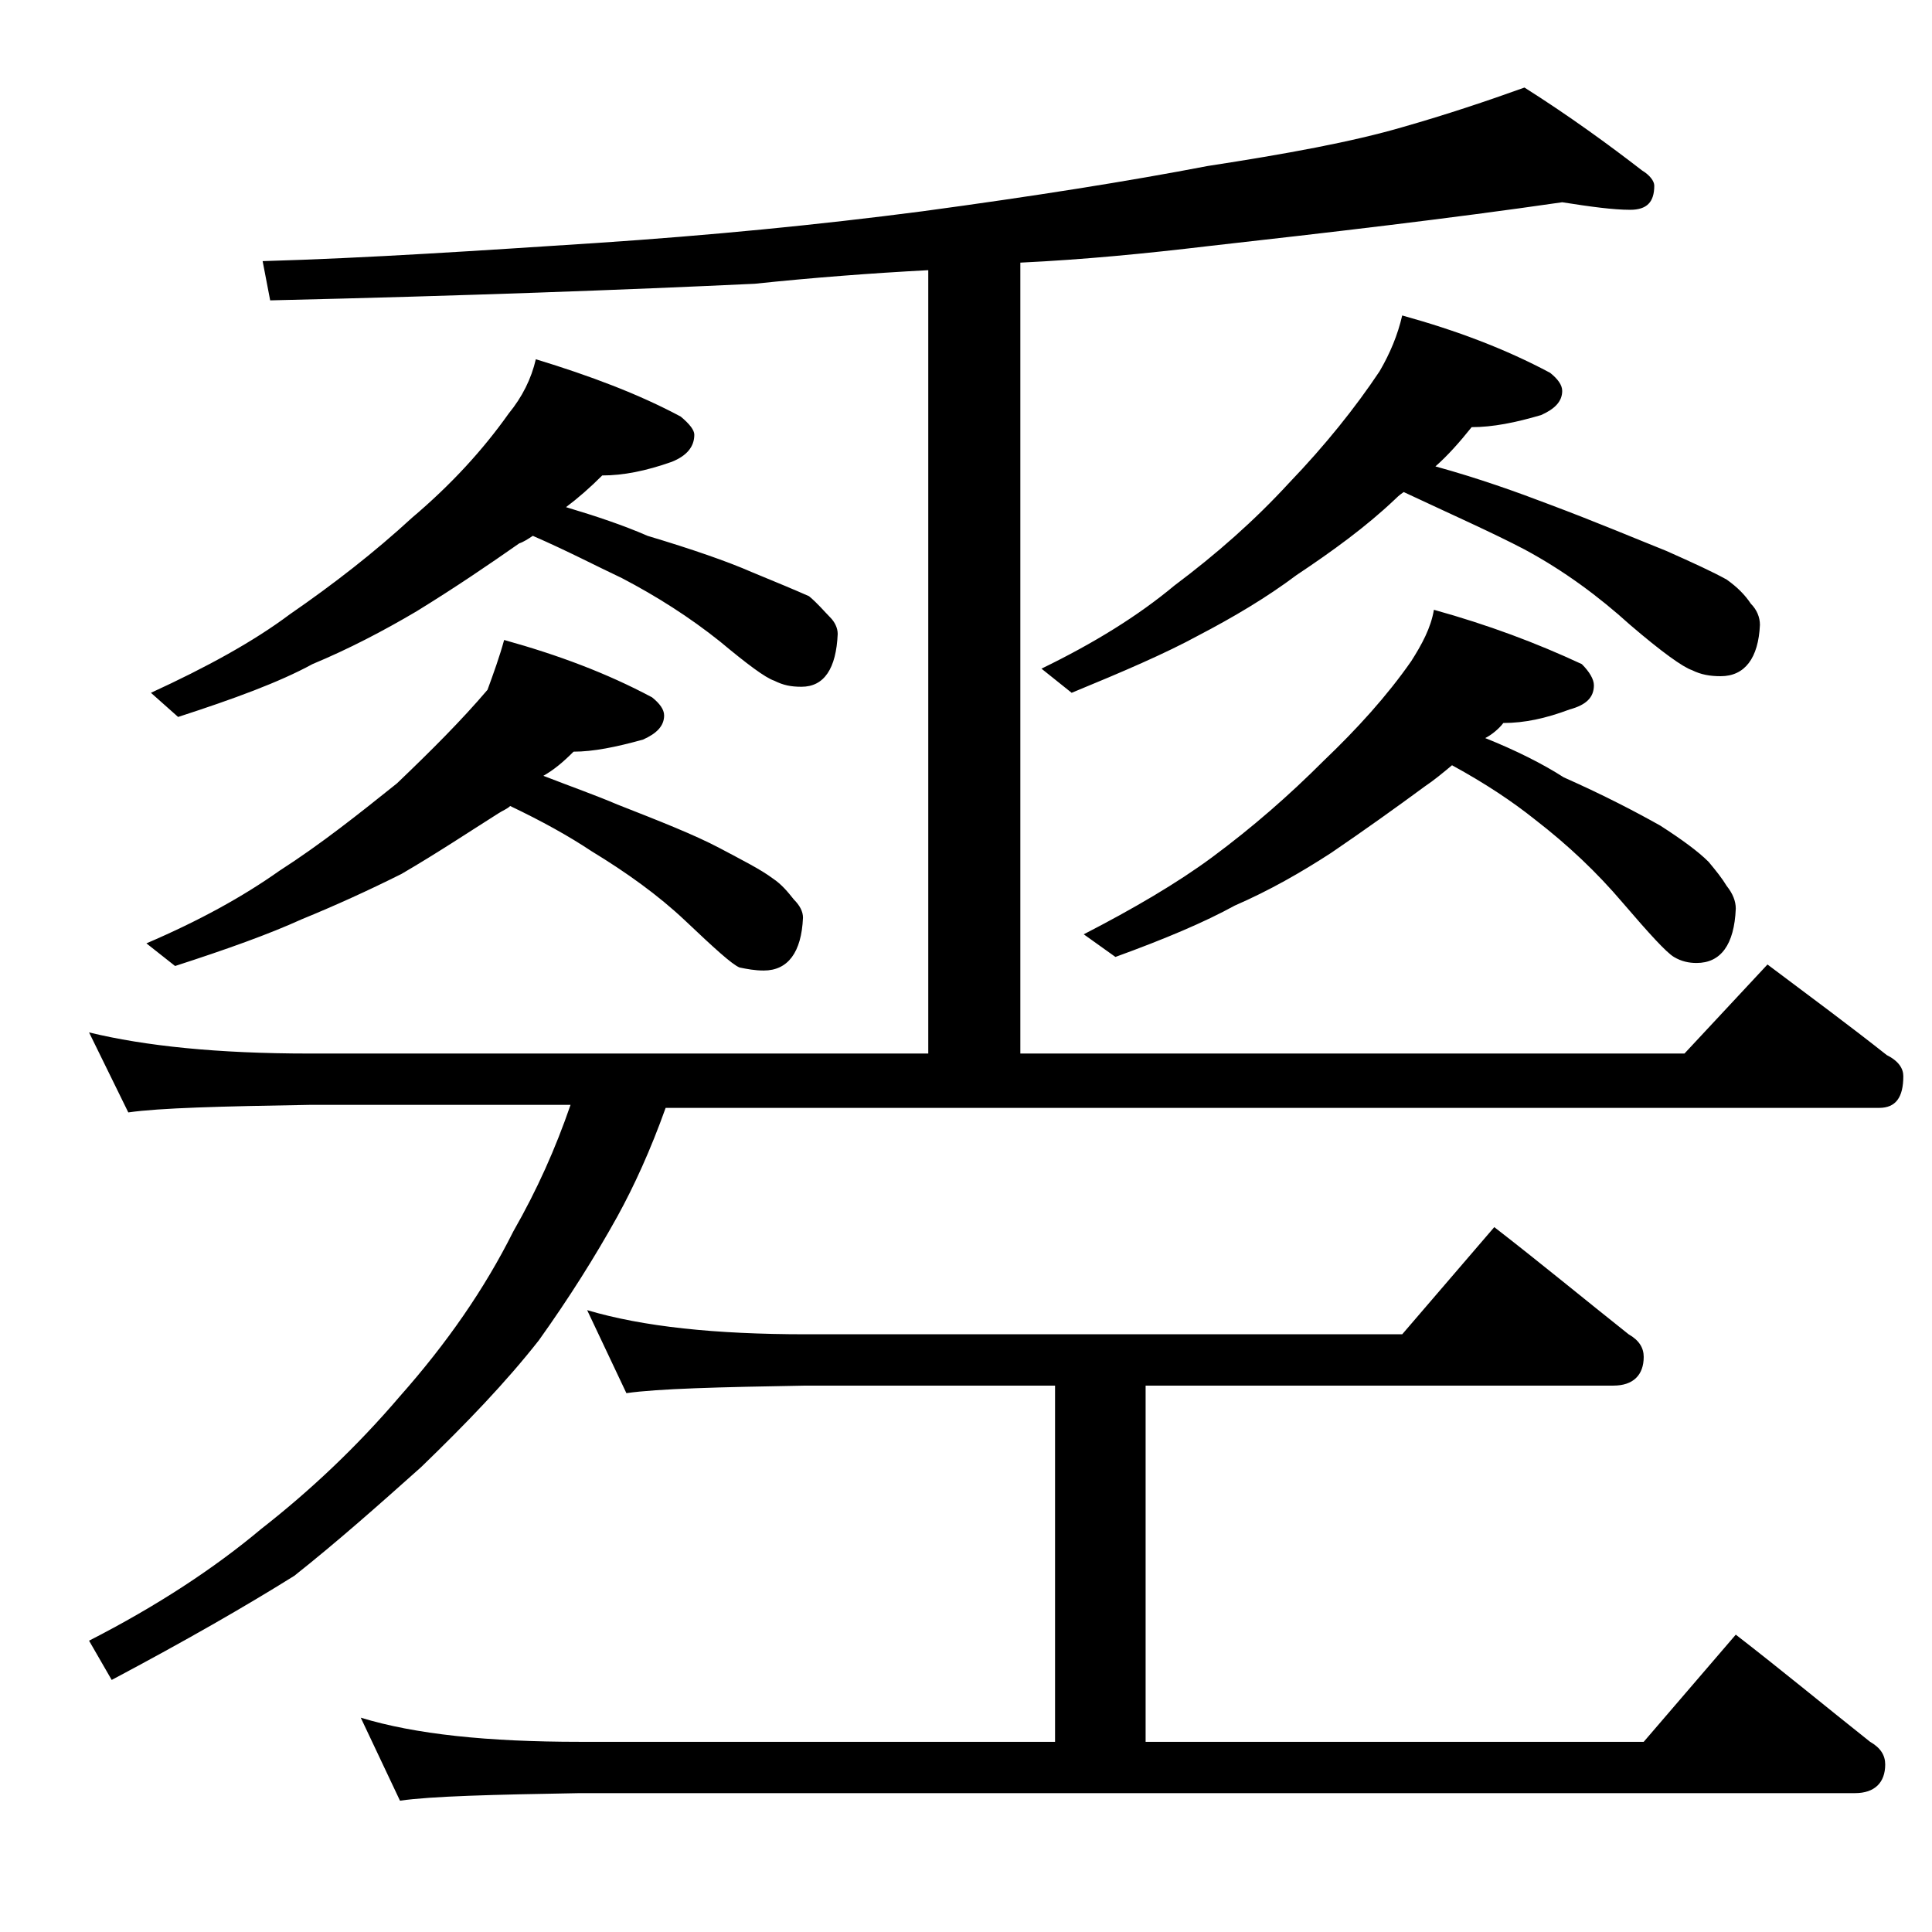 <?xml version="1.0" encoding="utf-8"?>
<!-- Generator: Adobe Illustrator 18.0.0, SVG Export Plug-In . SVG Version: 6.00 Build 0)  -->
<!DOCTYPE svg PUBLIC "-//W3C//DTD SVG 1.1//EN" "http://www.w3.org/Graphics/SVG/1.1/DTD/svg11.dtd">
<svg version="1.1" id="Layer_1" xmlns="http://www.w3.org/2000/svg" xmlns:xlink="http://www.w3.org/1999/xlink" x="0px" y="0px"
	 viewBox="0 0 128 128" enable-background="new 0 0 128 128" xml:space="preserve">
<path d="M5.9,68.4c3.7,0.9,8.5,1.4,14.6,1.4h41V17.9c-3.8,0.2-7.7,0.5-11.5,0.9c-8.5,0.4-19.2,0.8-32.1,1.1l-0.5-2.6
	c7-0.2,14.4-0.7,22.1-1.2c7.5-0.5,14.7-1.2,21.6-2.1C68.5,13,74.8,12,80,11c5.2-0.8,9.6-1.6,13-2.6c2.8-0.8,5.5-1.7,8-2.6
	c3,1.9,5.6,3.8,7.8,5.5c0.5,0.3,0.8,0.7,0.8,1c0,1.1-0.5,1.6-1.6,1.6c-1.1,0-2.6-0.2-4.5-0.5c-7.6,1.1-15.4,2-23.4,2.9
	c-4.2,0.5-8.3,0.9-12.5,1.1v52.4h44l5.5-5.9c2.8,2.1,5.5,4.1,7.9,6c0.8,0.4,1.1,0.9,1.1,1.4c0,1.4-0.5,2.1-1.6,2.1H44.1
	c-1,2.8-2.1,5.2-3.2,7.2c-1.5,2.7-3.2,5.4-5.2,8.2c-2.2,2.8-4.8,5.5-7.8,8.4c-2.8,2.5-5.5,4.9-8.4,7.2c-3.2,2-7.2,4.3-12.1,6.9
	l-1.5-2.6c4.5-2.3,8.3-4.8,11.4-7.4c3.2-2.5,6.3-5.4,9.2-8.8c3.1-3.5,5.6-7.1,7.5-10.9c1.6-2.8,2.8-5.5,3.8-8.4H20.5
	c-5.9,0.1-9.9,0.2-12,0.5L5.9,68.4z M33.4,42.4c3.6,1,6.8,2.2,9.8,3.8c0.5,0.4,0.8,0.8,0.8,1.2c0,0.7-0.5,1.2-1.4,1.6
	c-1.8,0.5-3.3,0.8-4.6,0.8c-0.7,0.7-1.3,1.2-2,1.6c1.8,0.7,3.5,1.3,4.9,1.9c2.8,1.1,5.1,2,6.8,2.9c1.5,0.8,2.7,1.4,3.5,2
	c0.6,0.4,1,0.9,1.4,1.4c0.4,0.4,0.6,0.8,0.6,1.2c-0.1,2.3-1,3.5-2.6,3.5c-0.6,0-1.1-0.1-1.6-0.2c-0.5-0.2-1.7-1.3-3.6-3.1
	c-1.8-1.7-3.9-3.2-6.2-4.6c-1.5-1-3.3-2-5.4-3c-0.2,0.2-0.5,0.3-0.8,0.5c-1.9,1.2-4,2.6-6.4,4c-2.2,1.1-4.4,2.1-6.6,3
	c-2.2,1-5,2-8.4,3.1l-1.9-1.5c3.5-1.5,6.4-3.1,8.8-4.8c2.8-1.8,5.3-3.8,7.8-5.8c2.3-2.2,4.3-4.2,6-6.2
	C32.7,44.6,33.1,43.5,33.4,42.4z M35.5,23.8c3.6,1.1,6.8,2.3,9.6,3.8c0.6,0.5,0.9,0.9,0.9,1.2c0,0.8-0.5,1.4-1.5,1.8
	c-1.7,0.6-3.2,0.9-4.6,0.9c-0.8,0.8-1.6,1.5-2.4,2.1c2,0.6,3.8,1.2,5.4,1.9c3,0.9,5.3,1.7,6.9,2.4c1.7,0.7,2.9,1.2,3.8,1.6
	c0.6,0.5,1,1,1.4,1.4c0.3,0.3,0.5,0.7,0.5,1.1c-0.1,2.3-0.9,3.5-2.4,3.5c-0.7,0-1.2-0.1-1.8-0.4c-0.6-0.2-1.8-1.1-3.6-2.6
	c-2-1.6-4.2-3-6.5-4.2c-1.7-0.8-3.6-1.8-5.9-2.8c-0.3,0.2-0.6,0.4-0.9,0.5c-2,1.4-4.2,2.9-6.8,4.5c-2.2,1.3-4.5,2.5-6.9,3.5
	c-2.2,1.2-5.2,2.3-8.9,3.5L10,45.9c3.7-1.7,6.8-3.4,9.2-5.2c2.9-2,5.6-4.1,8.1-6.4c2.6-2.2,4.7-4.5,6.4-6.9
	C34.6,26.3,35.2,25.1,35.5,23.8z M38.9,86.8c3.7,1.1,8.5,1.6,14.5,1.6h39.5l6.1-7.1c3.1,2.4,6,4.8,8.9,7.1c0.7,0.4,1,0.9,1,1.5
	c0,1.2-0.7,1.9-2,1.9h-31v23.6h33l6.1-7.1c3.1,2.4,6,4.8,8.9,7.1c0.7,0.4,1,0.9,1,1.5c0,1.2-0.7,1.9-2,1.9H38.4
	c-5.8,0.1-9.8,0.2-11.9,0.5l-2.6-5.5c3.6,1.1,8.4,1.6,14.5,1.6h31.5V91.8H53.4c-5.8,0.1-9.8,0.2-11.9,0.5L38.9,86.8z M92.9,20.9
	c3.6,1,6.8,2.2,9.8,3.8c0.5,0.4,0.8,0.8,0.8,1.2c0,0.7-0.5,1.2-1.4,1.6c-1.7,0.5-3.2,0.8-4.6,0.8c-0.8,1-1.6,1.9-2.4,2.6
	c2.9,0.8,5.4,1.7,7.5,2.5c3.2,1.2,5.8,2.3,7.8,3.1c1.8,0.8,3.1,1.4,4,1.9c0.7,0.5,1.2,1,1.6,1.6c0.4,0.4,0.6,0.9,0.6,1.4
	c-0.1,2.2-1,3.4-2.6,3.4c-0.7,0-1.3-0.1-1.9-0.4c-0.6-0.2-2-1.2-4.1-3c-2.1-1.9-4.4-3.6-7-5c-2.1-1.1-4.8-2.3-8-3.8
	c-0.3,0.2-0.5,0.4-0.6,0.5c-1.9,1.8-4.1,3.4-6.5,5c-2,1.5-4.2,2.8-6.5,4c-2.2,1.2-5,2.4-8.4,3.8L69,44.3c3.5-1.7,6.4-3.5,8.8-5.5
	c2.8-2.1,5.3-4.3,7.6-6.8c2.4-2.5,4.4-5,6-7.4C92.1,23.4,92.6,22.2,92.9,20.9z M95,40.4c3.6,1,6.8,2.2,9.8,3.6
	c0.5,0.5,0.8,1,0.8,1.4c0,0.8-0.5,1.3-1.6,1.6c-1.6,0.6-3,0.9-4.4,0.9c-0.3,0.4-0.8,0.8-1.2,1c2,0.8,3.8,1.7,5.2,2.6
	c2.7,1.2,4.8,2.3,6.4,3.2c1.4,0.9,2.5,1.7,3.2,2.4c0.5,0.6,0.9,1.1,1.2,1.6c0.4,0.5,0.6,1,0.6,1.5c-0.1,2.4-1,3.6-2.6,3.6
	c-0.5,0-1-0.1-1.5-0.4c-0.5-0.3-1.6-1.5-3.4-3.6c-1.7-2-3.6-3.8-5.8-5.5c-1.5-1.2-3.3-2.4-5.5-3.6c-0.6,0.5-1.2,1-1.8,1.4
	c-1.9,1.4-4,2.9-6.2,4.4c-2,1.3-4.1,2.5-6.4,3.5c-2,1.1-4.6,2.2-7.9,3.4l-2.1-1.5c3.3-1.7,6.2-3.4,8.5-5.1c2.7-2,5.1-4.1,7.4-6.4
	c2.2-2.1,4.2-4.3,5.8-6.6C94.2,42.7,94.8,41.6,95,40.4z"/>
</svg>

